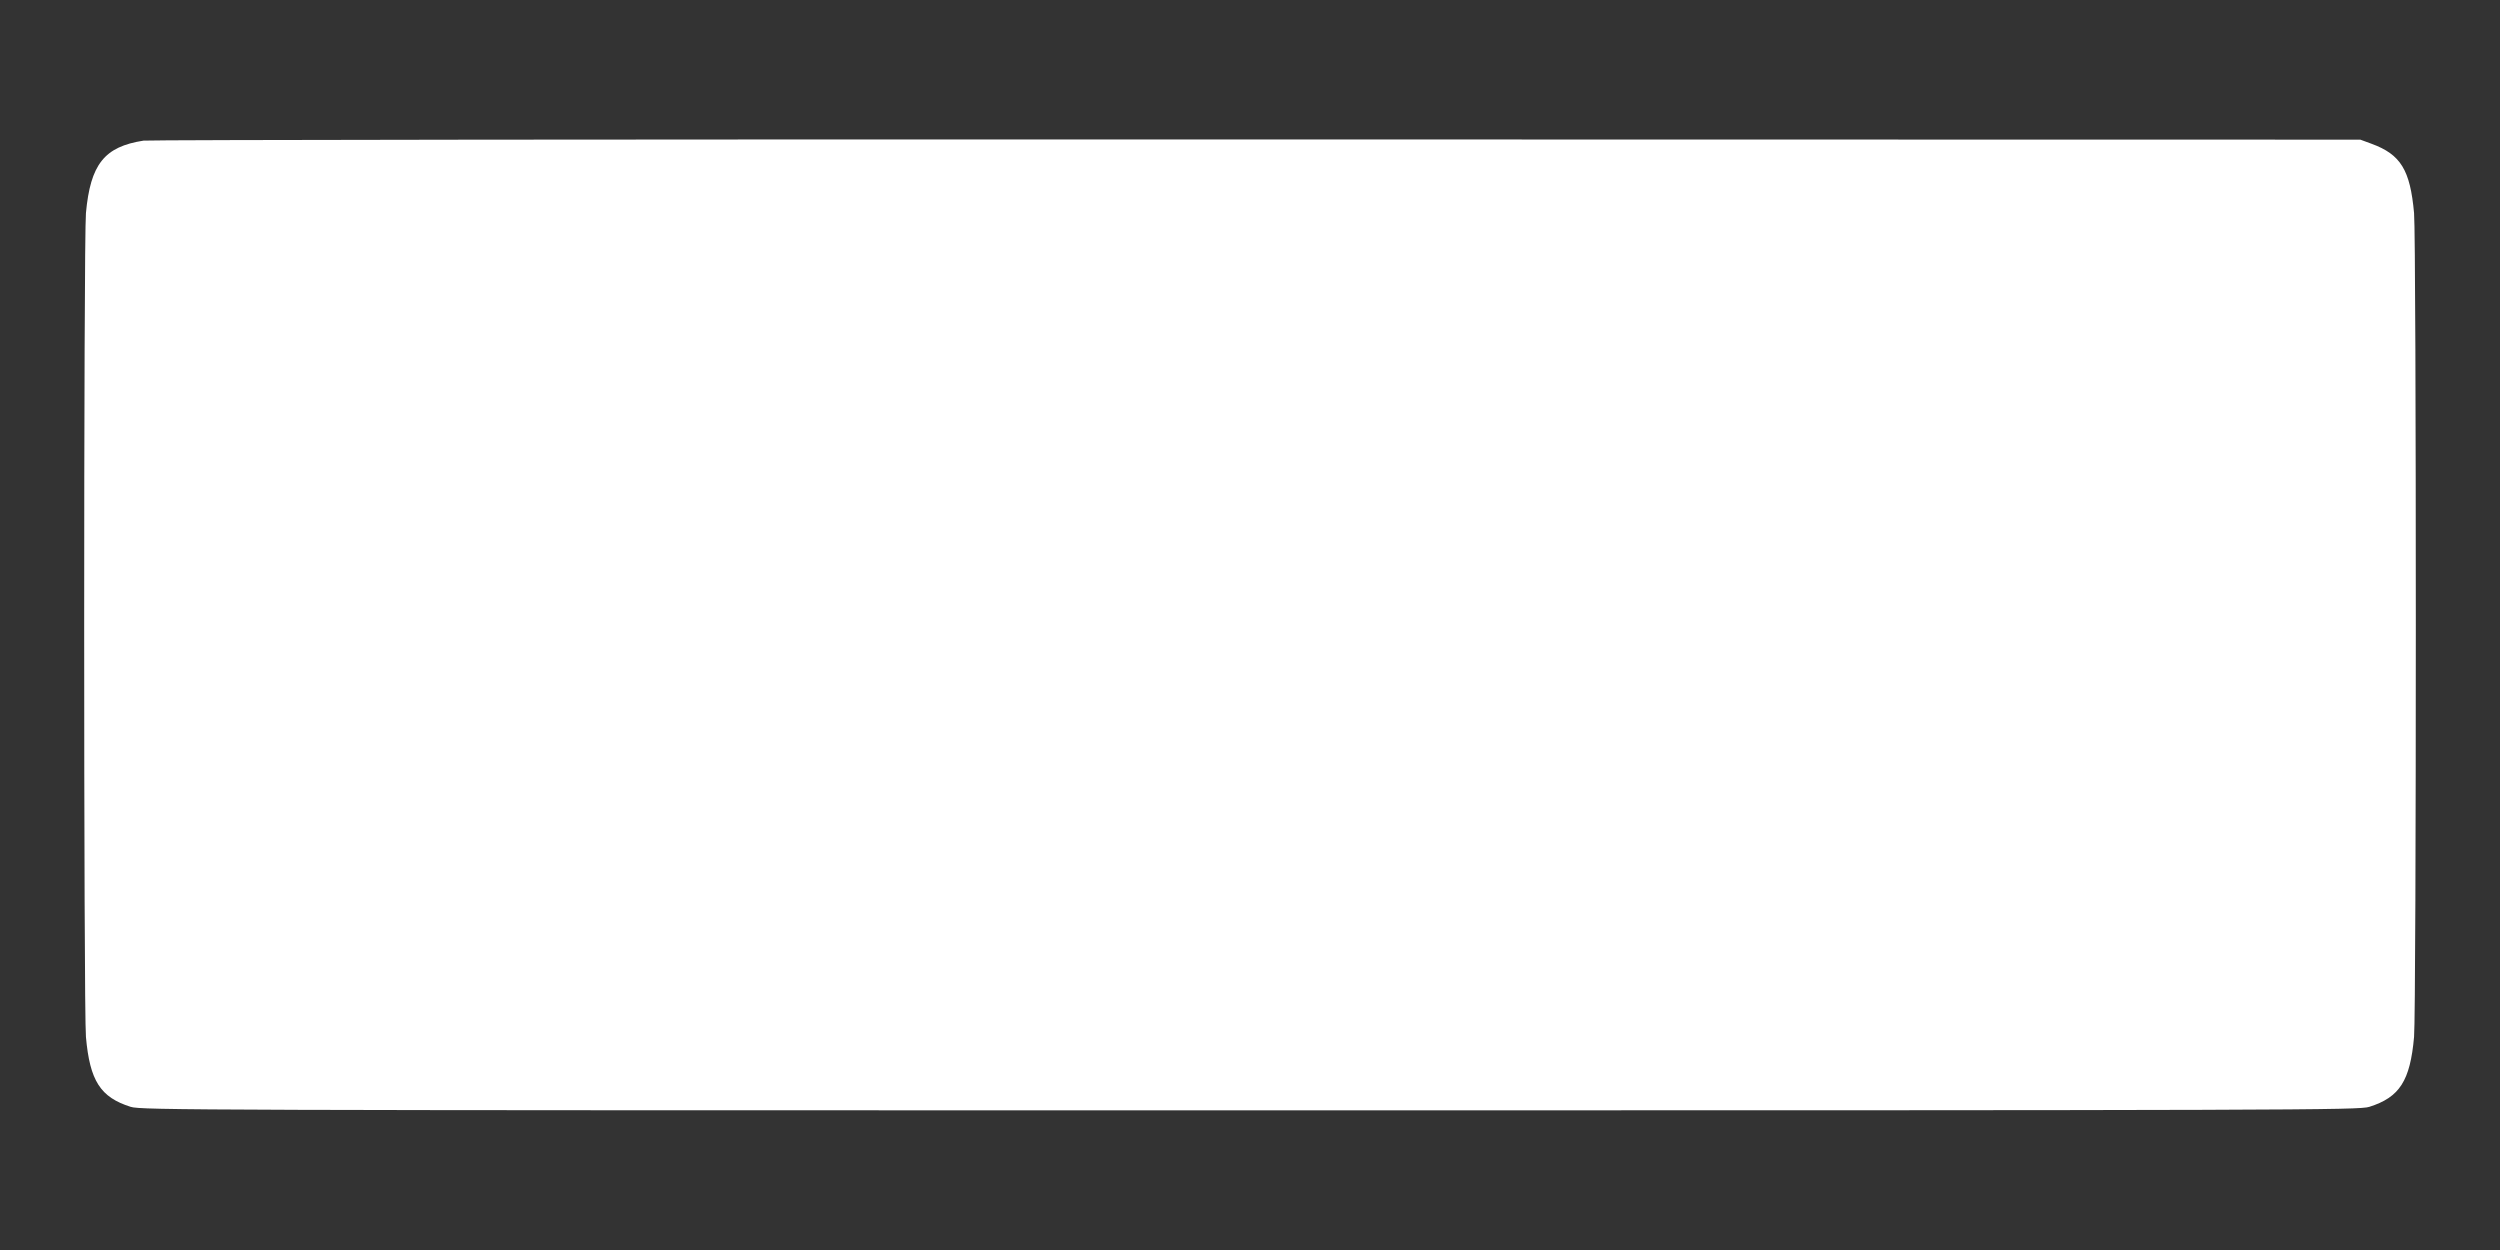 <?xml version="1.0" standalone="no"?>
<!DOCTYPE svg PUBLIC "-//W3C//DTD SVG 20010904//EN"
 "http://www.w3.org/TR/2001/REC-SVG-20010904/DTD/svg10.dtd">
<svg version="1.0" xmlns="http://www.w3.org/2000/svg"
 width="1280pt" height="640pt" viewBox="0 0 1280 640"
 preserveAspectRatio="xMidYMid meet">
<rect x="0" y="0" width="1280" height="640" fill="#333333" stroke="none"/>
<g transform="translate(0,640) scale(0.1,-0.1)"
fill="#ffffff" stroke="none">
<path d="M735 5680 c-201 -31 -272 -121 -295 -371 -12 -138 -12 -4080 0 -4218
20 -225 74 -309 229 -358 53 -17 326 -18 5731 -18 5405 0 5678 1 5731 18 155
49 209 133 229 358 12 138 12 4080 0 4218 -20 221 -68 300 -218 355 l-57 21
-5650 1 c-3107 1 -5672 -2 -5700 -6z"/>
</g>
</svg>
